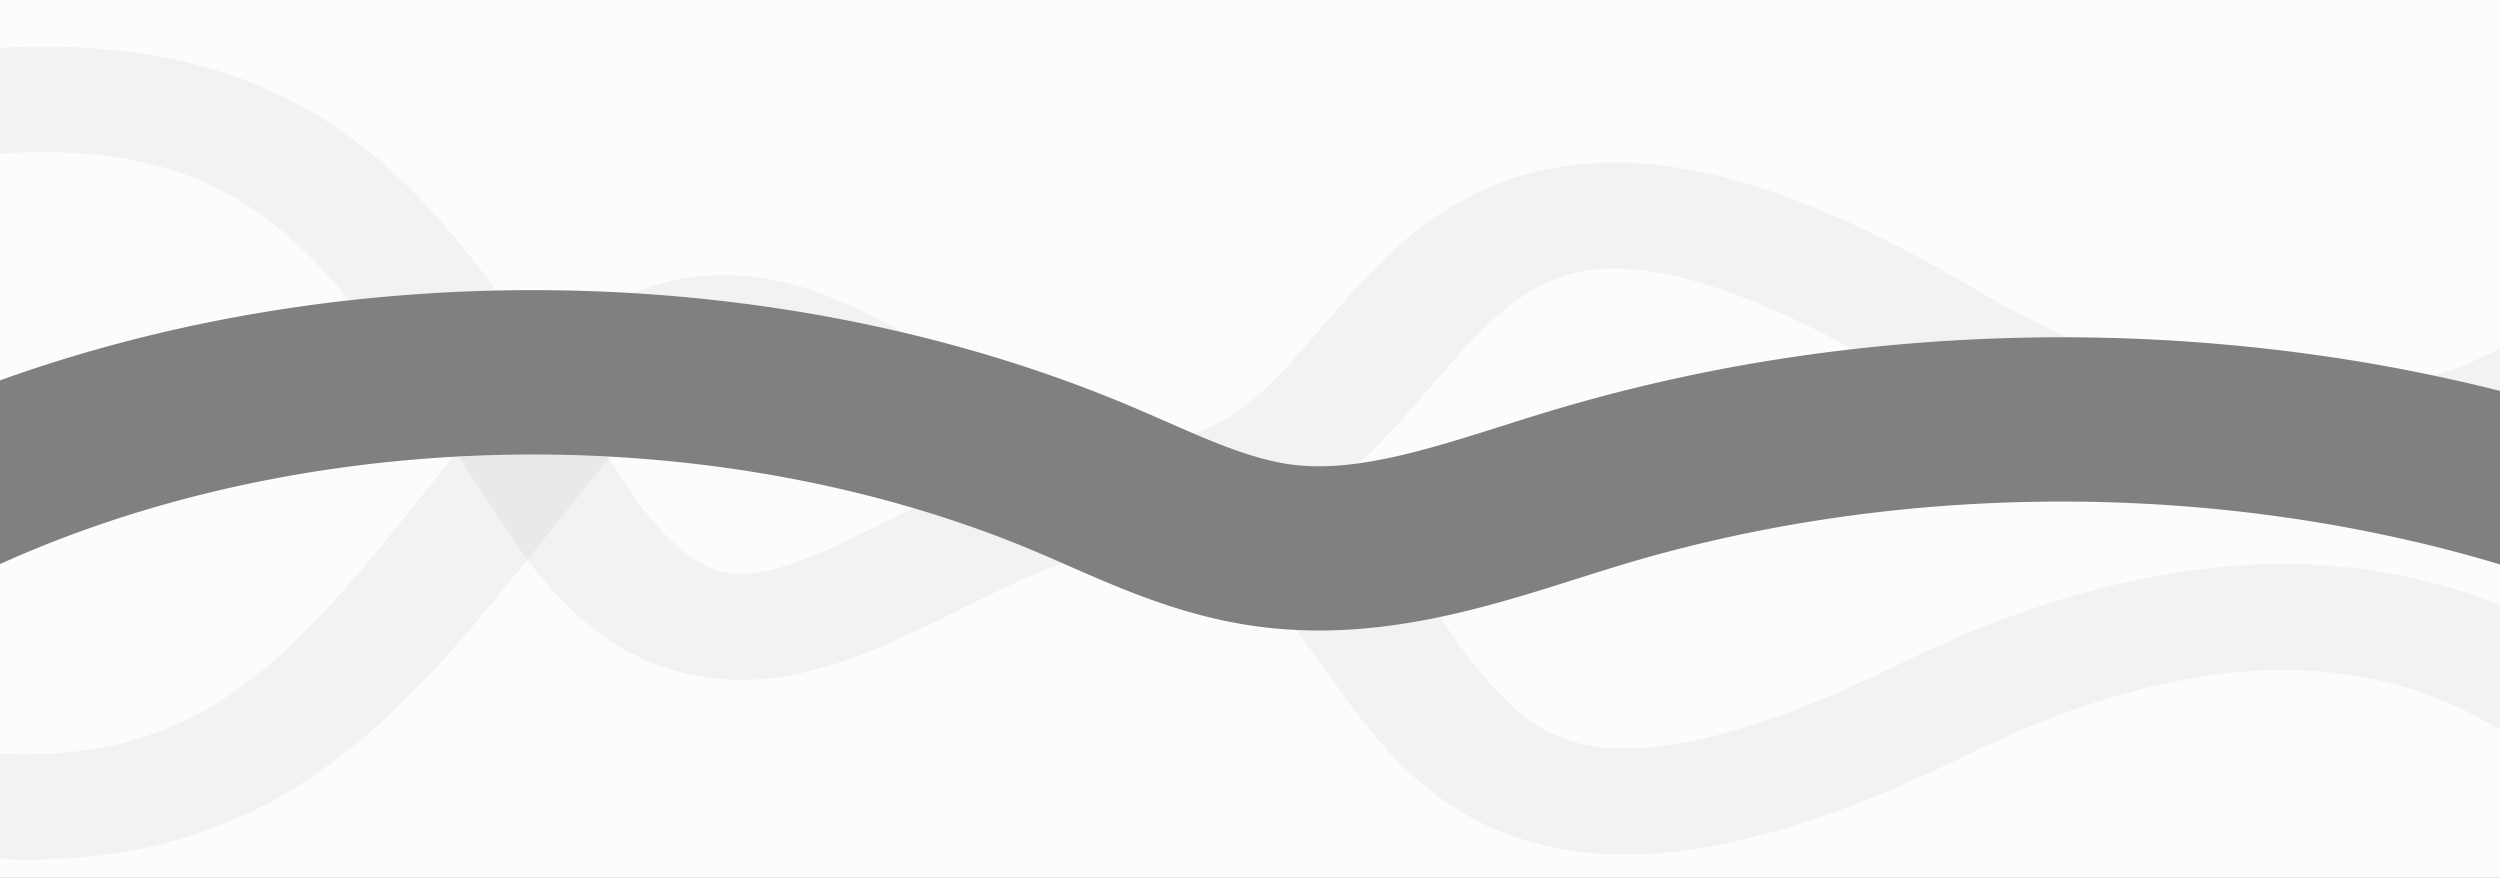 <svg xmlns="http://www.w3.org/2000/svg" xmlns:xlink="http://www.w3.org/1999/xlink" width="2186" height="767.564" viewBox="0 0 2186 767.564">
  <rect x="0" y="0" width="2186" height="767.564" fill="#808080" stroke="none"/>
  <defs>
    <clipPath id="clip-path">
      <rect id="Rectángulo_154" data-name="Rectángulo 154" width="2186" height="767.564" transform="translate(259.915)" fill="none"/>
    </clipPath>
    <clipPath id="clip-path-2">
      <rect id="Rectángulo_139" data-name="Rectángulo 139" width="2705.834" height="814.18" fill="none"/>
    </clipPath>
    <clipPath id="clip-path-3">
      <path id="Trazado_67" data-name="Trazado 67" d="M259.789,0V332.653c138.147-49.73,290.8-76.793,447.084-78.837,191.973-2.52,379.981,32.846,543.731,102.247,9.8,4.155,19.463,8.392,28.8,12.49,39.007,17.113,75.851,33.276,110.4,37.717,54.624,7.019,117.543-12.894,184.159-33.977,12.986-4.109,26.413-8.358,39.854-12.426a1505.814,1505.814,0,0,1,223.36-49.1,1608.036,1608.036,0,0,1,460.358,1.419,1525.926,1525.926,0,0,1,150.887,30.238V0Z" fill="none"/>
    </clipPath>
    <clipPath id="clip-path-4">
      <rect id="Rectángulo_140" data-name="Rectángulo 140" width="1973.255" height="295.44" transform="translate(732.575 142.239)" fill="none"/>
    </clipPath>
    <clipPath id="clip-path-5">
      <rect id="Rectángulo_141" data-name="Rectángulo 141" width="721.067" height="355.692" transform="translate(0 395.979)" fill="none"/>
    </clipPath>
    <clipPath id="clip-path-6">
      <rect id="Rectángulo_142" data-name="Rectángulo 142" width="683.539" height="355.121" transform="translate(49.039 40.858)" fill="none"/>
    </clipPath>
    <clipPath id="clip-path-7">
      <rect id="Rectángulo_143" data-name="Rectángulo 143" width="1972.242" height="413.249" transform="translate(721.068 400.931)" fill="none"/>
    </clipPath>
    <clipPath id="clip-path-8">
      <rect id="Rectángulo_144" data-name="Rectángulo 144" width="326.84" height="92.249" transform="translate(1091.64 384.269)" fill="none"/>
    </clipPath>
    <clipPath id="clip-path-9">
      <rect id="Rectángulo_145" data-name="Rectángulo 145" width="133.289" height="179.003" transform="translate(658.769 310.257)" fill="none"/>
    </clipPath>
    <clipPath id="clip-path-11">
      <path id="Trazado_75" data-name="Trazado 75" d="M259.789,493.288V767.564h2188.64V494.284c-245.476-74.221-526.216-74.314-771.656-.04-12.188,3.689-24.411,7.558-37.352,11.653-68.01,21.523-143.55,45.428-226,45.428a405.443,405.443,0,0,1-51.813-3.27c-64.932-8.344-119.576-32.317-167.787-53.467-9.191-4.032-17.873-7.841-26.541-11.514-134.867-57.161-288.042-85.621-441.268-85.623-162.595,0-325.249,32.04-466.22,95.837" fill="none"/>
    </clipPath>
  </defs>
  <g id="Grupo_183" data-name="Grupo 183" transform="translate(-259.915)">
    <g id="Grupo_182" data-name="Grupo 182" clip-path="url(#clip-path)">
      <g id="Grupo_135" data-name="Grupo 135">
        <g id="Grupo_134" data-name="Grupo 134" clip-path="url(#clip-path-2)">
          <path id="Trazado_58" data-name="Trazado 58" d="M1676.773,494.244c-12.188,3.689-24.41,7.557-37.352,11.652-68.01,21.524-143.55,45.429-226,45.429a405.643,405.643,0,0,1-51.813-3.27c-64.932-8.345-119.576-32.317-167.787-53.467-9.191-4.033-17.872-7.841-26.54-11.515C889.3,365.258,533.609,369.37,259.788,493.287V767.564H2448.43V494.284c-245.476-74.221-526.217-74.315-771.657-.04" fill="#fcfcfc"/>
          <path id="Trazado_59" data-name="Trazado 59" d="M1250.6,356.063c9.8,4.155,19.463,8.392,28.8,12.49,39.007,17.112,75.851,33.276,110.4,37.717,54.625,7.019,117.543-12.894,184.16-33.977,12.985-4.109,26.412-8.358,39.854-12.426a1505.647,1505.647,0,0,1,223.359-49.1,1608.036,1608.036,0,0,1,460.358,1.419,1525.364,1525.364,0,0,1,150.888,30.238V0H259.789V332.653c138.147-49.731,290.8-76.794,447.085-78.838,191.972-2.52,379.981,32.847,543.73,102.248" fill="#fcfcfc"/>
        </g>
      </g>
      <g id="Grupo_158" data-name="Grupo 158">
        <g id="Grupo_157" data-name="Grupo 157" clip-path="url(#clip-path-3)">
          <g id="Grupo_138" data-name="Grupo 138" opacity="0.05">
            <g id="Grupo_137" data-name="Grupo 137">
              <g id="Grupo_136" data-name="Grupo 136" clip-path="url(#clip-path-4)">
                <path id="Trazado_60" data-name="Trazado 60" d="M1510.771,338.29c43.535-50.585,81.138-94.269,139.508-102.131,61.586-8.291,150.964,21.841,265.651,89.564,163.77,96.706,319.846,131,463.893,101.951,214.224-43.212,316.244-211.323,320.481-218.456,13.58-23.1,1.292-50.672-27.447-61.587-28.577-10.854-62.7-1.153-76.428,21.729-.8,1.355-82.334,135.844-244.625,168.58-109.2,22.023-232.915-7.168-367.726-86.777-144.66-85.422-256.774-119.184-352.82-106.25-.7.091-1.386.189-2.084.287-105,14.915-162.4,81.587-213.065,140.452-41.989,48.784-78.252,90.915-131.418,97.229-67.226,7.985-128.831-28.9-194.052-67.938-69.323-41.5-141.008-84.412-227.175-72.309l-.306.043c-46.634,6.623-89.682,28.855-130.583,67.581,10.583,15.869,21.121,32.032,31.775,48.374q13.523,20.741,27.7,42.3l1.65-2.01c22.308-27.094,55.935-60.374,89.486-65.138l.089-.013c37.344-5.245,86.531,24.2,138.6,55.375,21.652,12.96,44.863,26.853,69.757,39.662,67.254-30.431,145.609-56,233.328-39.2,37.518,7.178,67.9,21.314,93.511,39.391,36.721-26.145,65.467-59.536,92.29-90.7" fill="#303030"/>
              </g>
            </g>
          </g>
          <g id="Grupo_141" data-name="Grupo 141" opacity="0.05">
            <g id="Grupo_140" data-name="Grupo 140">
              <g id="Grupo_139" data-name="Grupo 139" clip-path="url(#clip-path-5)">
                <path id="Trazado_61" data-name="Trazado 61" d="M662.41,401.569q-1.83-2.808-3.645-5.59-8.136,10.174-16.093,20.165C486.352,612.266,400.243,720.3,77.737,623.319c-29.771-8.953-62.934,3.188-74.072,27.116S7.631,701.018,37.4,709.97c393.42,118.3,534.049-33.96,683.665-220.709q-5.672-7.636-11.222-15.828c-16.623-24.6-32.289-48.627-47.435-71.863" fill="#303030"/>
              </g>
            </g>
          </g>
          <g id="Grupo_144" data-name="Grupo 144" opacity="0.05">
            <g id="Grupo_143" data-name="Grupo 143">
              <g id="Grupo_142" data-name="Grupo 142" clip-path="url(#clip-path-6)">
                <path id="Trazado_62" data-name="Trazado 62" d="M732.574,310.257C608.985,124.931,479.4-20.043,91.31,66.58c-30.639,6.787-48.632,32.253-40.188,56.879s40.128,39.088,70.768,32.3l.22-.049c328.728-73.378,404.454,37.535,536.657,240.268q18.874-23.605,38.95-48.118a414.358,414.358,0,0,1,34.861-37.6" fill="#202020"/>
              </g>
            </g>
          </g>
          <g id="Grupo_147" data-name="Grupo 147" opacity="0.05">
            <g id="Grupo_146" data-name="Grupo 146">
              <g id="Grupo_145" data-name="Grupo 145" clip-path="url(#clip-path-7)">
                <path id="Trazado_63" data-name="Trazado 63" d="M1091.643,428.8c-19.047,8.619-37.206,17.627-54.433,26.174-55.244,27.408-107.425,53.3-144.054,45.465l-.088-.019c-32.9-7.091-62.8-42.591-82.084-71.139q-9.674-14.319-18.928-28.355c-18.292,22.258-35.659,44.045-52.46,65.123q-9.306,11.673-18.528,23.205c41.528,55.914,88.19,88.875,142.187,100.512l.3.064c84.519,18.085,160.567-19.652,234.111-56.141,69.19-34.33,134.545-66.757,200.643-54.106,52.275,10.007,83.836,54.507,120.38,106.037,44.1,62.176,94.053,132.6,197.029,154.8.683.148,1.356.292,2.044.433,94.267,19.6,209.6-6.193,362.935-81.166,142.9-69.87,269.292-90.3,375.675-60.727,158.11,43.953,224.766,183.616,225.421,185.023,11.042,23.953,44.152,36.176,73.953,27.3s45.009-35.487,33.967-59.44c-.046-.1-.093-.2-.14-.3-3.449-7.4-86.874-181.984-295.582-240-140.337-39.01-299.513-15.759-473.106,69.117-121.568,59.44-213.854,83.2-274.3,70.64-57.29-11.912-90.018-58.054-127.907-111.484-27.331-38.536-56.954-80.3-100.193-110.822-31.73,22.592-69.413,39.773-116.966,45.416-80.793,9.594-150.173-14.884-209.873-45.6" fill="#202020"/>
              </g>
            </g>
          </g>
          <g id="Grupo_150" data-name="Grupo 150" opacity="0.05">
            <g id="Grupo_149" data-name="Grupo 149">
              <g id="Grupo_148" data-name="Grupo 148" clip-path="url(#clip-path-8)">
                <path id="Trazado_64" data-name="Trazado 64" d="M1091.643,428.8c59.7,30.718,129.08,55.2,209.873,45.6,47.553-5.644,85.236-22.827,116.966-45.416-25.609-18.077-55.993-32.212-93.511-39.391-87.719-16.791-166.074,8.774-233.328,39.2" fill="#303030"/>
              </g>
            </g>
          </g>
          <g id="Grupo_153" data-name="Grupo 153" opacity="0.05">
            <g id="Grupo_152" data-name="Grupo 152">
              <g id="Grupo_151" data-name="Grupo 151" clip-path="url(#clip-path-9)">
                <path id="Trazado_65" data-name="Trazado 65" d="M792.055,400.932q-14.226-21.531-27.7-42.3c-10.654-16.341-21.192-32.5-31.775-48.374a414.515,414.515,0,0,0-34.862,37.6q-20.152,24.477-38.949,48.118,1.816,2.784,3.645,5.59c15.146,23.228,30.813,47.26,47.435,71.862q5.543,8.209,11.221,15.829,9.232-11.525,18.528-23.206c16.8-21.079,34.169-42.865,52.46-65.122" fill="#303030"/>
              </g>
            </g>
          </g>
          <g id="Grupo_156" data-name="Grupo 156" opacity="0.05">
            <g id="Grupo_155" data-name="Grupo 155">
              <g id="Grupo_154" data-name="Grupo 154" clip-path="url(#clip-path-9)">
                <path id="Trazado_66" data-name="Trazado 66" d="M792.055,400.932q-14.226-21.531-27.7-42.3c-10.654-16.341-21.192-32.5-31.775-48.374a414.515,414.515,0,0,0-34.862,37.6q-20.152,24.477-38.949,48.118,1.816,2.784,3.645,5.59c15.146,23.228,30.813,47.26,47.435,71.862q5.543,8.209,11.221,15.829,9.232-11.525,18.528-23.206c16.8-21.079,34.169-42.865,52.46-65.122" fill="#202020"/>
              </g>
            </g>
          </g>
        </g>
      </g>
      <g id="Grupo_181" data-name="Grupo 181">
        <g id="Grupo_180" data-name="Grupo 180" clip-path="url(#clip-path-11)">
          <g id="Grupo_161" data-name="Grupo 161" opacity="0.05">
            <g id="Grupo_160" data-name="Grupo 160">
              <g id="Grupo_159" data-name="Grupo 159" clip-path="url(#clip-path-4)">
                <path id="Trazado_68" data-name="Trazado 68" d="M1510.771,338.29c43.535-50.585,81.138-94.269,139.508-102.131,61.586-8.291,150.964,21.841,265.651,89.564,163.77,96.706,319.846,131,463.893,101.951,214.224-43.212,316.244-211.323,320.481-218.456,13.58-23.1,1.292-50.672-27.447-61.587-28.577-10.854-62.7-1.153-76.428,21.729-.8,1.355-82.334,135.844-244.625,168.58-109.2,22.023-232.915-7.168-367.726-86.777-144.66-85.422-256.774-119.184-352.82-106.25-.7.091-1.386.189-2.084.287-105,14.915-162.4,81.587-213.065,140.452-41.989,48.784-78.252,90.915-131.418,97.229-67.226,7.985-128.831-28.9-194.052-67.938-69.323-41.5-141.008-84.412-227.175-72.309l-.306.043c-46.634,6.623-89.682,28.855-130.583,67.581,10.583,15.869,21.121,32.032,31.775,48.374q13.523,20.741,27.7,42.3l1.65-2.01c22.308-27.094,55.935-60.374,89.486-65.138l.089-.013c37.344-5.245,86.531,24.2,138.6,55.375,21.652,12.96,44.863,26.853,69.757,39.662,67.254-30.431,145.609-56,233.328-39.2,37.518,7.178,67.9,21.314,93.511,39.391,36.721-26.145,65.467-59.536,92.29-90.7" fill="#303030"/>
              </g>
            </g>
          </g>
          <g id="Grupo_164" data-name="Grupo 164" opacity="0.05">
            <g id="Grupo_163" data-name="Grupo 163">
              <g id="Grupo_162" data-name="Grupo 162" clip-path="url(#clip-path-5)">
                <path id="Trazado_69" data-name="Trazado 69" d="M662.41,401.569q-1.83-2.808-3.645-5.59-8.136,10.174-16.093,20.165C486.352,612.266,400.243,720.3,77.737,623.319c-29.771-8.953-62.934,3.188-74.072,27.116S7.631,701.018,37.4,709.97c393.42,118.3,534.049-33.96,683.665-220.709q-5.672-7.636-11.222-15.828c-16.623-24.6-32.289-48.627-47.435-71.863" fill="#303030"/>
              </g>
            </g>
          </g>
          <g id="Grupo_167" data-name="Grupo 167" opacity="0.05">
            <g id="Grupo_166" data-name="Grupo 166">
              <g id="Grupo_165" data-name="Grupo 165" clip-path="url(#clip-path-6)">
                <path id="Trazado_70" data-name="Trazado 70" d="M732.574,310.257C608.985,124.931,479.4-20.043,91.31,66.58c-30.639,6.787-48.632,32.253-40.188,56.879s40.128,39.088,70.768,32.3l.22-.049c328.728-73.378,404.454,37.535,536.657,240.268q18.874-23.605,38.95-48.118a414.358,414.358,0,0,1,34.861-37.6" fill="#202020"/>
              </g>
            </g>
          </g>
          <g id="Grupo_170" data-name="Grupo 170" opacity="0.05">
            <g id="Grupo_169" data-name="Grupo 169">
              <g id="Grupo_168" data-name="Grupo 168" clip-path="url(#clip-path-7)">
                <path id="Trazado_71" data-name="Trazado 71" d="M1091.643,428.8c-19.047,8.619-37.206,17.627-54.433,26.174-55.244,27.408-107.425,53.3-144.054,45.465l-.088-.019c-32.9-7.091-62.8-42.591-82.084-71.139q-9.674-14.319-18.928-28.355c-18.292,22.258-35.659,44.045-52.46,65.123q-9.306,11.673-18.528,23.205c41.528,55.914,88.19,88.875,142.187,100.512l.3.064c84.519,18.085,160.567-19.652,234.111-56.141,69.19-34.33,134.545-66.757,200.643-54.106,52.275,10.007,83.836,54.507,120.38,106.037,44.1,62.176,94.053,132.6,197.029,154.8.683.148,1.356.292,2.044.433,94.267,19.6,209.6-6.193,362.935-81.166,142.9-69.87,269.292-90.3,375.675-60.727,158.11,43.953,224.766,183.616,225.421,185.023,11.042,23.953,44.152,36.176,73.953,27.3s45.009-35.487,33.967-59.44c-.046-.1-.093-.2-.14-.3-3.449-7.4-86.874-181.984-295.582-240-140.337-39.01-299.513-15.759-473.106,69.117-121.568,59.44-213.854,83.2-274.3,70.64-57.29-11.912-90.018-58.054-127.907-111.484-27.331-38.536-56.954-80.3-100.193-110.822-31.73,22.592-69.413,39.773-116.966,45.416-80.793,9.594-150.173-14.884-209.873-45.6" fill="#202020"/>
              </g>
            </g>
          </g>
          <g id="Grupo_173" data-name="Grupo 173" opacity="0.05">
            <g id="Grupo_172" data-name="Grupo 172">
              <g id="Grupo_171" data-name="Grupo 171" clip-path="url(#clip-path-8)">
                <path id="Trazado_72" data-name="Trazado 72" d="M1091.643,428.8c59.7,30.718,129.08,55.2,209.873,45.6,47.553-5.644,85.236-22.827,116.966-45.416-25.609-18.077-55.993-32.212-93.511-39.391-87.719-16.791-166.074,8.774-233.328,39.2" fill="#303030"/>
              </g>
            </g>
          </g>
          <g id="Grupo_176" data-name="Grupo 176" opacity="0.05">
            <g id="Grupo_175" data-name="Grupo 175">
              <g id="Grupo_174" data-name="Grupo 174" clip-path="url(#clip-path-9)">
                <path id="Trazado_73" data-name="Trazado 73" d="M792.055,400.932q-14.226-21.531-27.7-42.3c-10.654-16.341-21.192-32.5-31.775-48.374a414.515,414.515,0,0,0-34.862,37.6q-20.152,24.477-38.949,48.118,1.816,2.784,3.645,5.59c15.146,23.228,30.813,47.26,47.435,71.862q5.543,8.209,11.221,15.829,9.232-11.525,18.528-23.206c16.8-21.079,34.169-42.865,52.46-65.122" fill="#303030"/>
              </g>
            </g>
          </g>
          <g id="Grupo_179" data-name="Grupo 179" opacity="0.05">
            <g id="Grupo_178" data-name="Grupo 178">
              <g id="Grupo_177" data-name="Grupo 177" clip-path="url(#clip-path-9)">
                <path id="Trazado_74" data-name="Trazado 74" d="M792.055,400.932q-14.226-21.531-27.7-42.3c-10.654-16.341-21.192-32.5-31.775-48.374a414.515,414.515,0,0,0-34.862,37.6q-20.152,24.477-38.949,48.118,1.816,2.784,3.645,5.59c15.146,23.228,30.813,47.26,47.435,71.862q5.543,8.209,11.221,15.829,9.232-11.525,18.528-23.206c16.8-21.079,34.169-42.865,52.46-65.122" fill="#202020"/>
              </g>
            </g>
          </g>
        </g>
      </g>
    </g>
  </g>
</svg>
